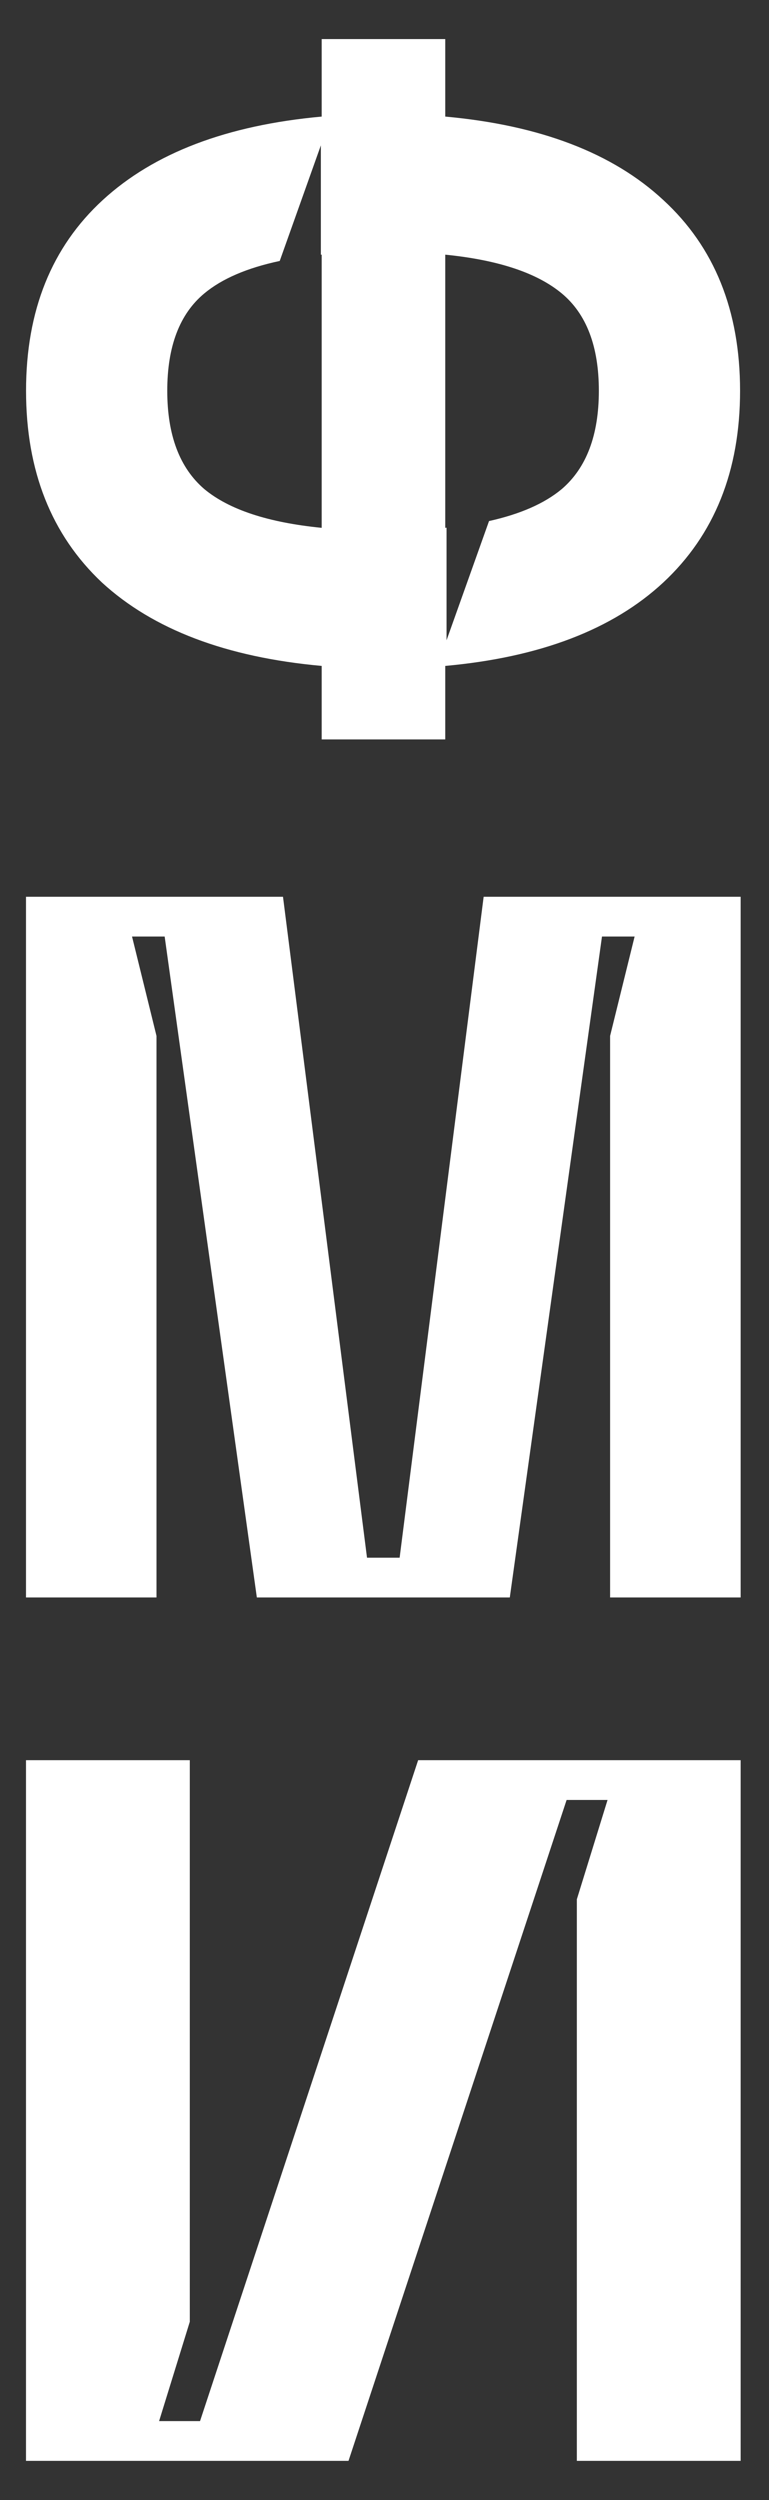 <svg width="16" height="52" viewBox="0 0 16 52" fill="none" xmlns="http://www.w3.org/2000/svg">
<rect x="0" y="0" width="16" height="52" fill="#333333" stroke="none"/>
<path fill-rule="evenodd" clip-rule="evenodd" d="M15.398 8.128C15.398 6.461 14.865 5.138 13.8 4.16C12.747 3.182 11.235 2.604 9.264 2.425V0.813H6.693V2.425C4.722 2.604 3.204 3.182 2.139 4.16C1.074 5.138 0.542 6.461 0.542 8.128C0.542 9.794 1.068 11.124 2.121 12.116C3.186 13.094 4.71 13.672 6.693 13.851V15.38H9.264V13.851C11.235 13.672 12.747 13.094 13.8 12.116C14.865 11.124 15.398 9.794 15.398 8.128ZM3.48 8.128C3.48 7.205 3.737 6.53 4.251 6.103C4.62 5.796 5.143 5.572 5.82 5.428L6.676 3.023V5.298C6.682 5.298 6.688 5.297 6.693 5.297V10.979C5.579 10.869 4.765 10.6 4.251 10.173C3.737 9.732 3.48 9.051 3.48 8.128ZM9.291 10.976C9.282 10.977 9.273 10.978 9.264 10.979V5.297C10.366 5.407 11.174 5.676 11.688 6.103C12.202 6.53 12.46 7.205 12.46 8.128C12.46 9.051 12.202 9.732 11.688 10.173C11.328 10.473 10.823 10.694 10.175 10.838L9.291 13.318V10.976Z" fill="white"/>
<path d="M15.41 51.186H12.002V39.506L12.641 37.439H11.789L7.251 51.186H0.541V36.612H3.949V48.292L3.31 50.359H4.162L8.7 36.612H15.41V51.186Z" fill="white"/>
<path d="M0.541 33.227V18.653H5.888L7.636 32.4H8.315L10.063 18.653H15.41V33.227H12.694V21.547L13.204 19.48H12.525L10.607 33.227H5.344L3.426 19.48H2.747L3.256 21.547V33.227H0.541Z" fill="white"/>
</svg>
